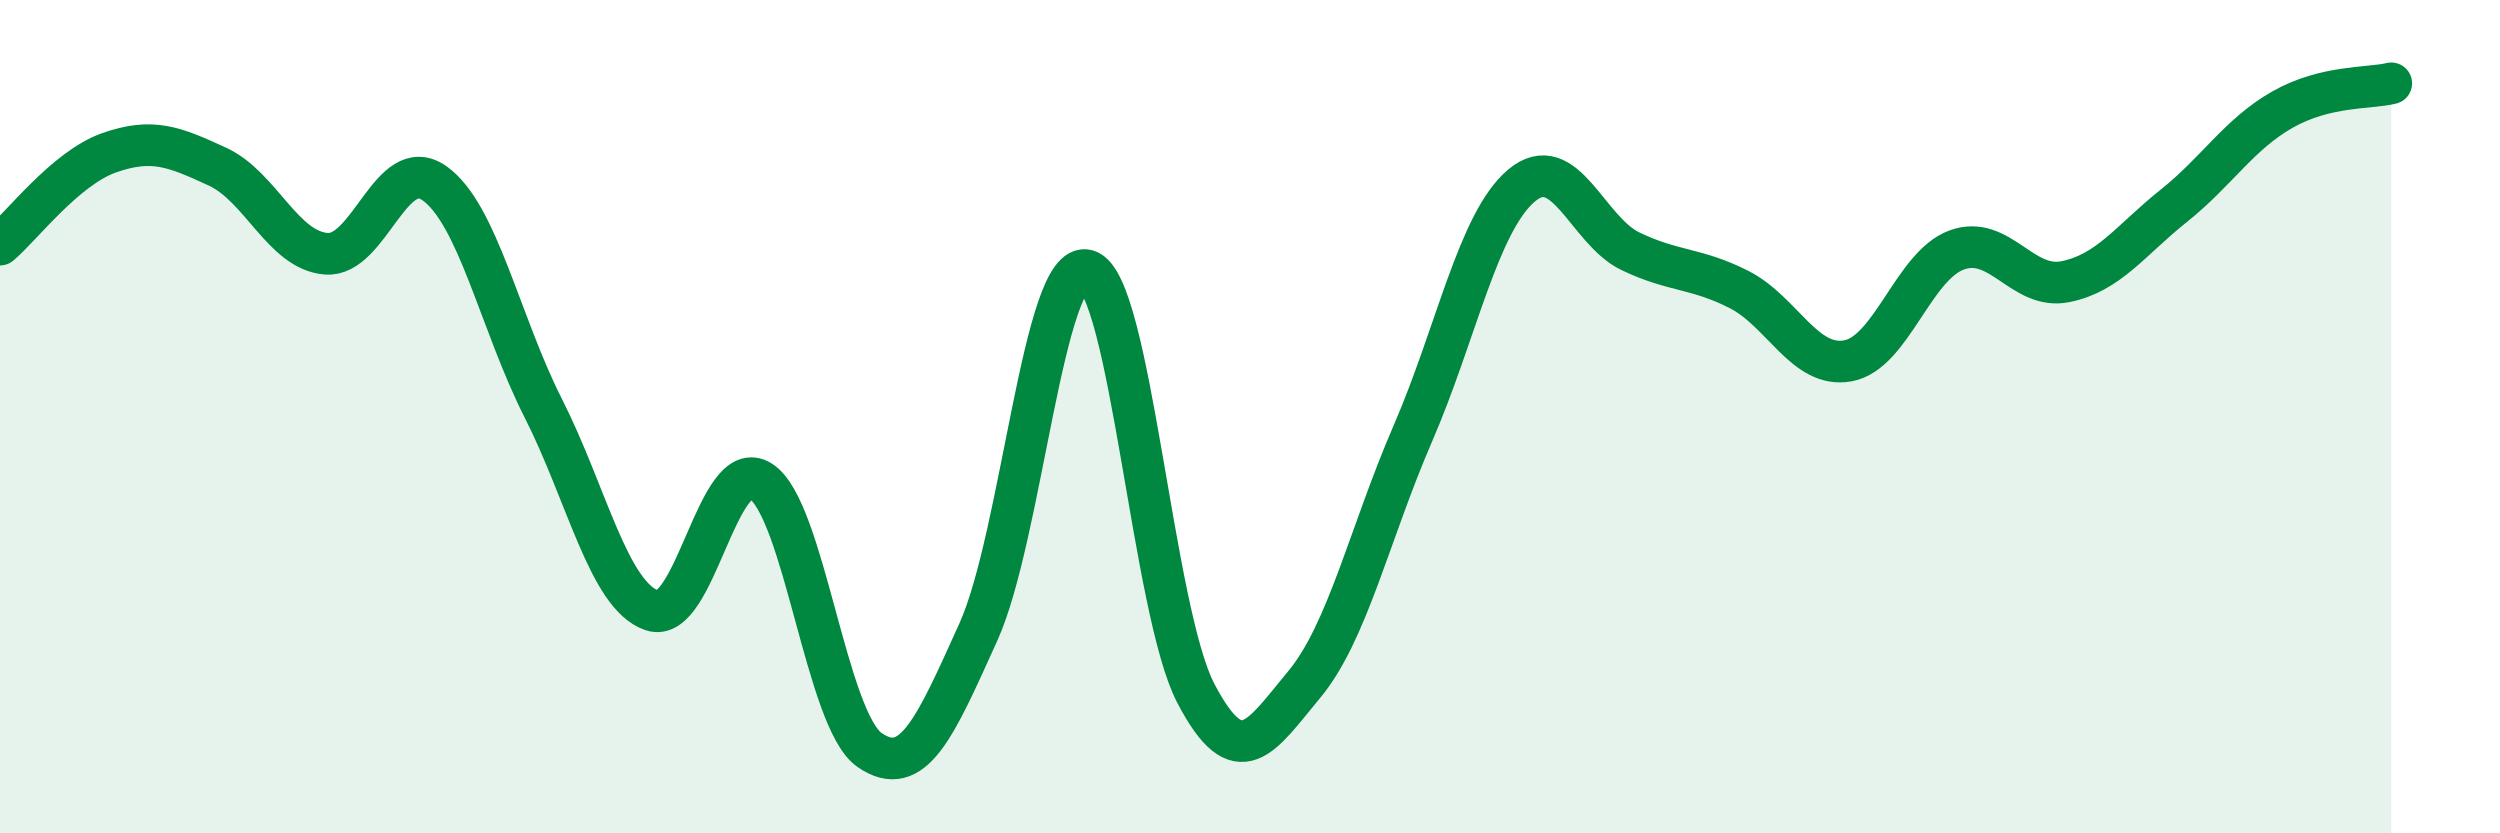 
    <svg width="60" height="20" viewBox="0 0 60 20" xmlns="http://www.w3.org/2000/svg">
      <path
        d="M 0,5.87 C 0.52,5.43 1.57,4.04 2.61,3.67 C 3.65,3.3 4.18,3.52 5.22,4 C 6.26,4.48 6.79,6.01 7.83,6.09 C 8.87,6.17 9.39,3.66 10.43,4.4 C 11.47,5.14 12,7.75 13.04,9.8 C 14.08,11.85 14.61,14.3 15.65,14.65 C 16.69,15 17.22,10.88 18.26,11.55 C 19.3,12.22 19.83,17.28 20.87,18 C 21.91,18.72 22.44,17.47 23.48,15.17 C 24.52,12.87 25.05,6.2 26.09,6.49 C 27.13,6.78 27.66,14.65 28.7,16.64 C 29.74,18.63 30.26,17.68 31.3,16.43 C 32.34,15.18 32.87,12.8 33.91,10.4 C 34.95,8 35.48,5.32 36.52,4.45 C 37.56,3.58 38.09,5.53 39.13,6.03 C 40.17,6.53 40.7,6.42 41.74,6.95 C 42.78,7.48 43.31,8.85 44.35,8.66 C 45.39,8.47 45.92,6.38 46.96,6 C 48,5.62 48.53,6.97 49.57,6.76 C 50.61,6.55 51.13,5.77 52.17,4.94 C 53.21,4.11 53.74,3.22 54.78,2.63 C 55.82,2.04 56.87,2.13 57.39,2L57.39 20L0 20Z"
        fill="#008740"
        opacity="0.1"
        stroke-linecap="round"
        stroke-linejoin="round"
      />
      <path
        d="M 0,5.87 C 0.52,5.43 1.57,4.04 2.61,3.67 C 3.65,3.3 4.18,3.52 5.22,4 C 6.26,4.48 6.79,6.01 7.83,6.09 C 8.87,6.17 9.39,3.66 10.43,4.4 C 11.47,5.14 12,7.75 13.04,9.8 C 14.08,11.85 14.61,14.3 15.65,14.65 C 16.69,15 17.22,10.88 18.26,11.55 C 19.3,12.22 19.83,17.28 20.87,18 C 21.91,18.72 22.44,17.47 23.48,15.17 C 24.52,12.87 25.05,6.2 26.09,6.49 C 27.13,6.78 27.66,14.65 28.7,16.64 C 29.74,18.63 30.26,17.68 31.3,16.43 C 32.34,15.18 32.87,12.8 33.91,10.4 C 34.95,8 35.48,5.32 36.52,4.45 C 37.56,3.58 38.09,5.53 39.13,6.03 C 40.17,6.53 40.7,6.42 41.74,6.95 C 42.78,7.48 43.31,8.85 44.35,8.66 C 45.39,8.47 45.92,6.38 46.96,6 C 48,5.62 48.53,6.97 49.57,6.76 C 50.61,6.55 51.13,5.77 52.17,4.94 C 53.21,4.11 53.74,3.22 54.78,2.63 C 55.82,2.04 56.87,2.13 57.39,2"
        stroke="#008740"
        stroke-width="1"
        fill="none"
        stroke-linecap="round"
        stroke-linejoin="round"
      />
    </svg>
  